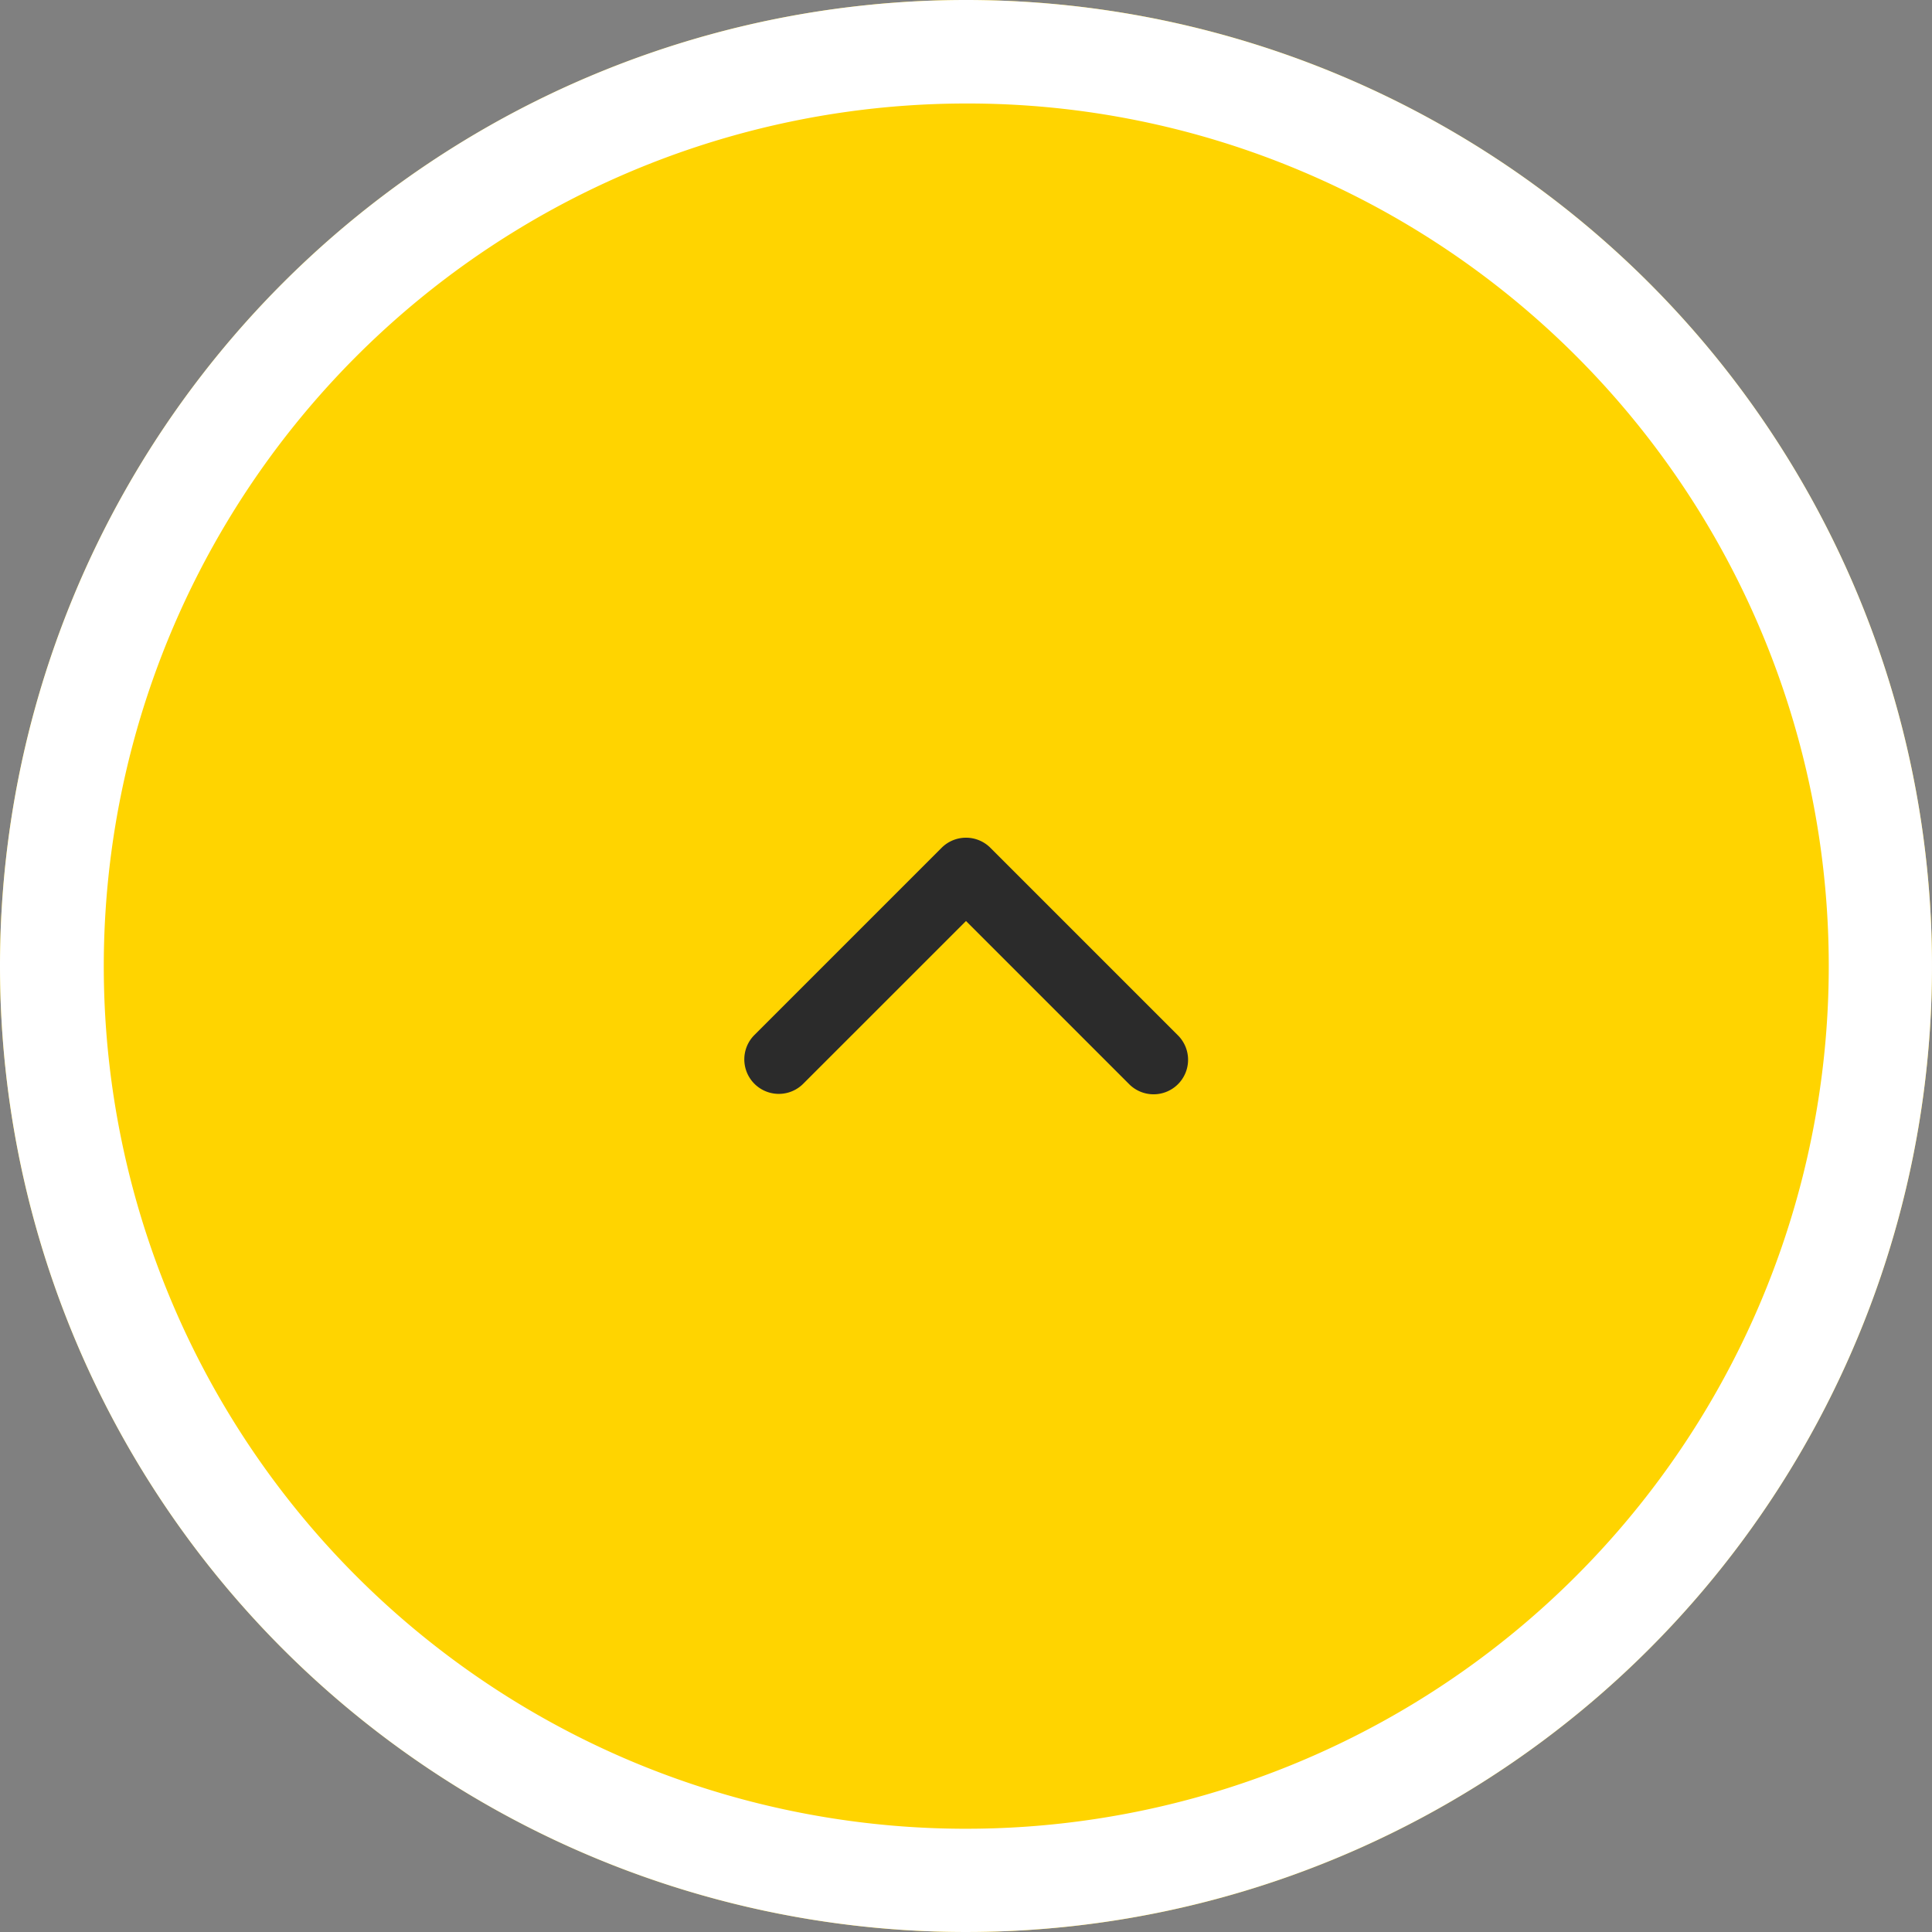 <svg id="グループ_739" data-name="グループ 739" xmlns="http://www.w3.org/2000/svg" width="56" height="56" viewBox="0 0 56 56">
  <rect x="0" y="0" width="56" height="56" fill="#808080" stroke="none"/>
  <circle id="楕円形_1" data-name="楕円形 1" cx="28" cy="28" r="28" fill="#ffd400"/>
  <path id="楕円形_1_-_アウトライン" data-name="楕円形 1 - アウトライン" d="M28,3a25.007,25.007,0,0,0-9.73,48.037A25.007,25.007,0,0,0,37.73,4.963,24.841,24.841,0,0,0,28,3m0-3A28,28,0,1,1,0,28,28,28,0,0,1,28,0Z" fill="#fff"/>
  <path id="パス_25" data-name="パス 25" d="M841.177,1979.608a1,1,0,0,1-.707-1.707l4.73-4.73-4.73-4.731a1,1,0,0,1,1.414-1.414l5.438,5.438a1,1,0,0,1,0,1.414l-5.438,5.438A1,1,0,0,1,841.177,1979.608Z" transform="translate(-1945.171 871.896) rotate(-90)" fill="#2b2b2b"/>
</svg>
